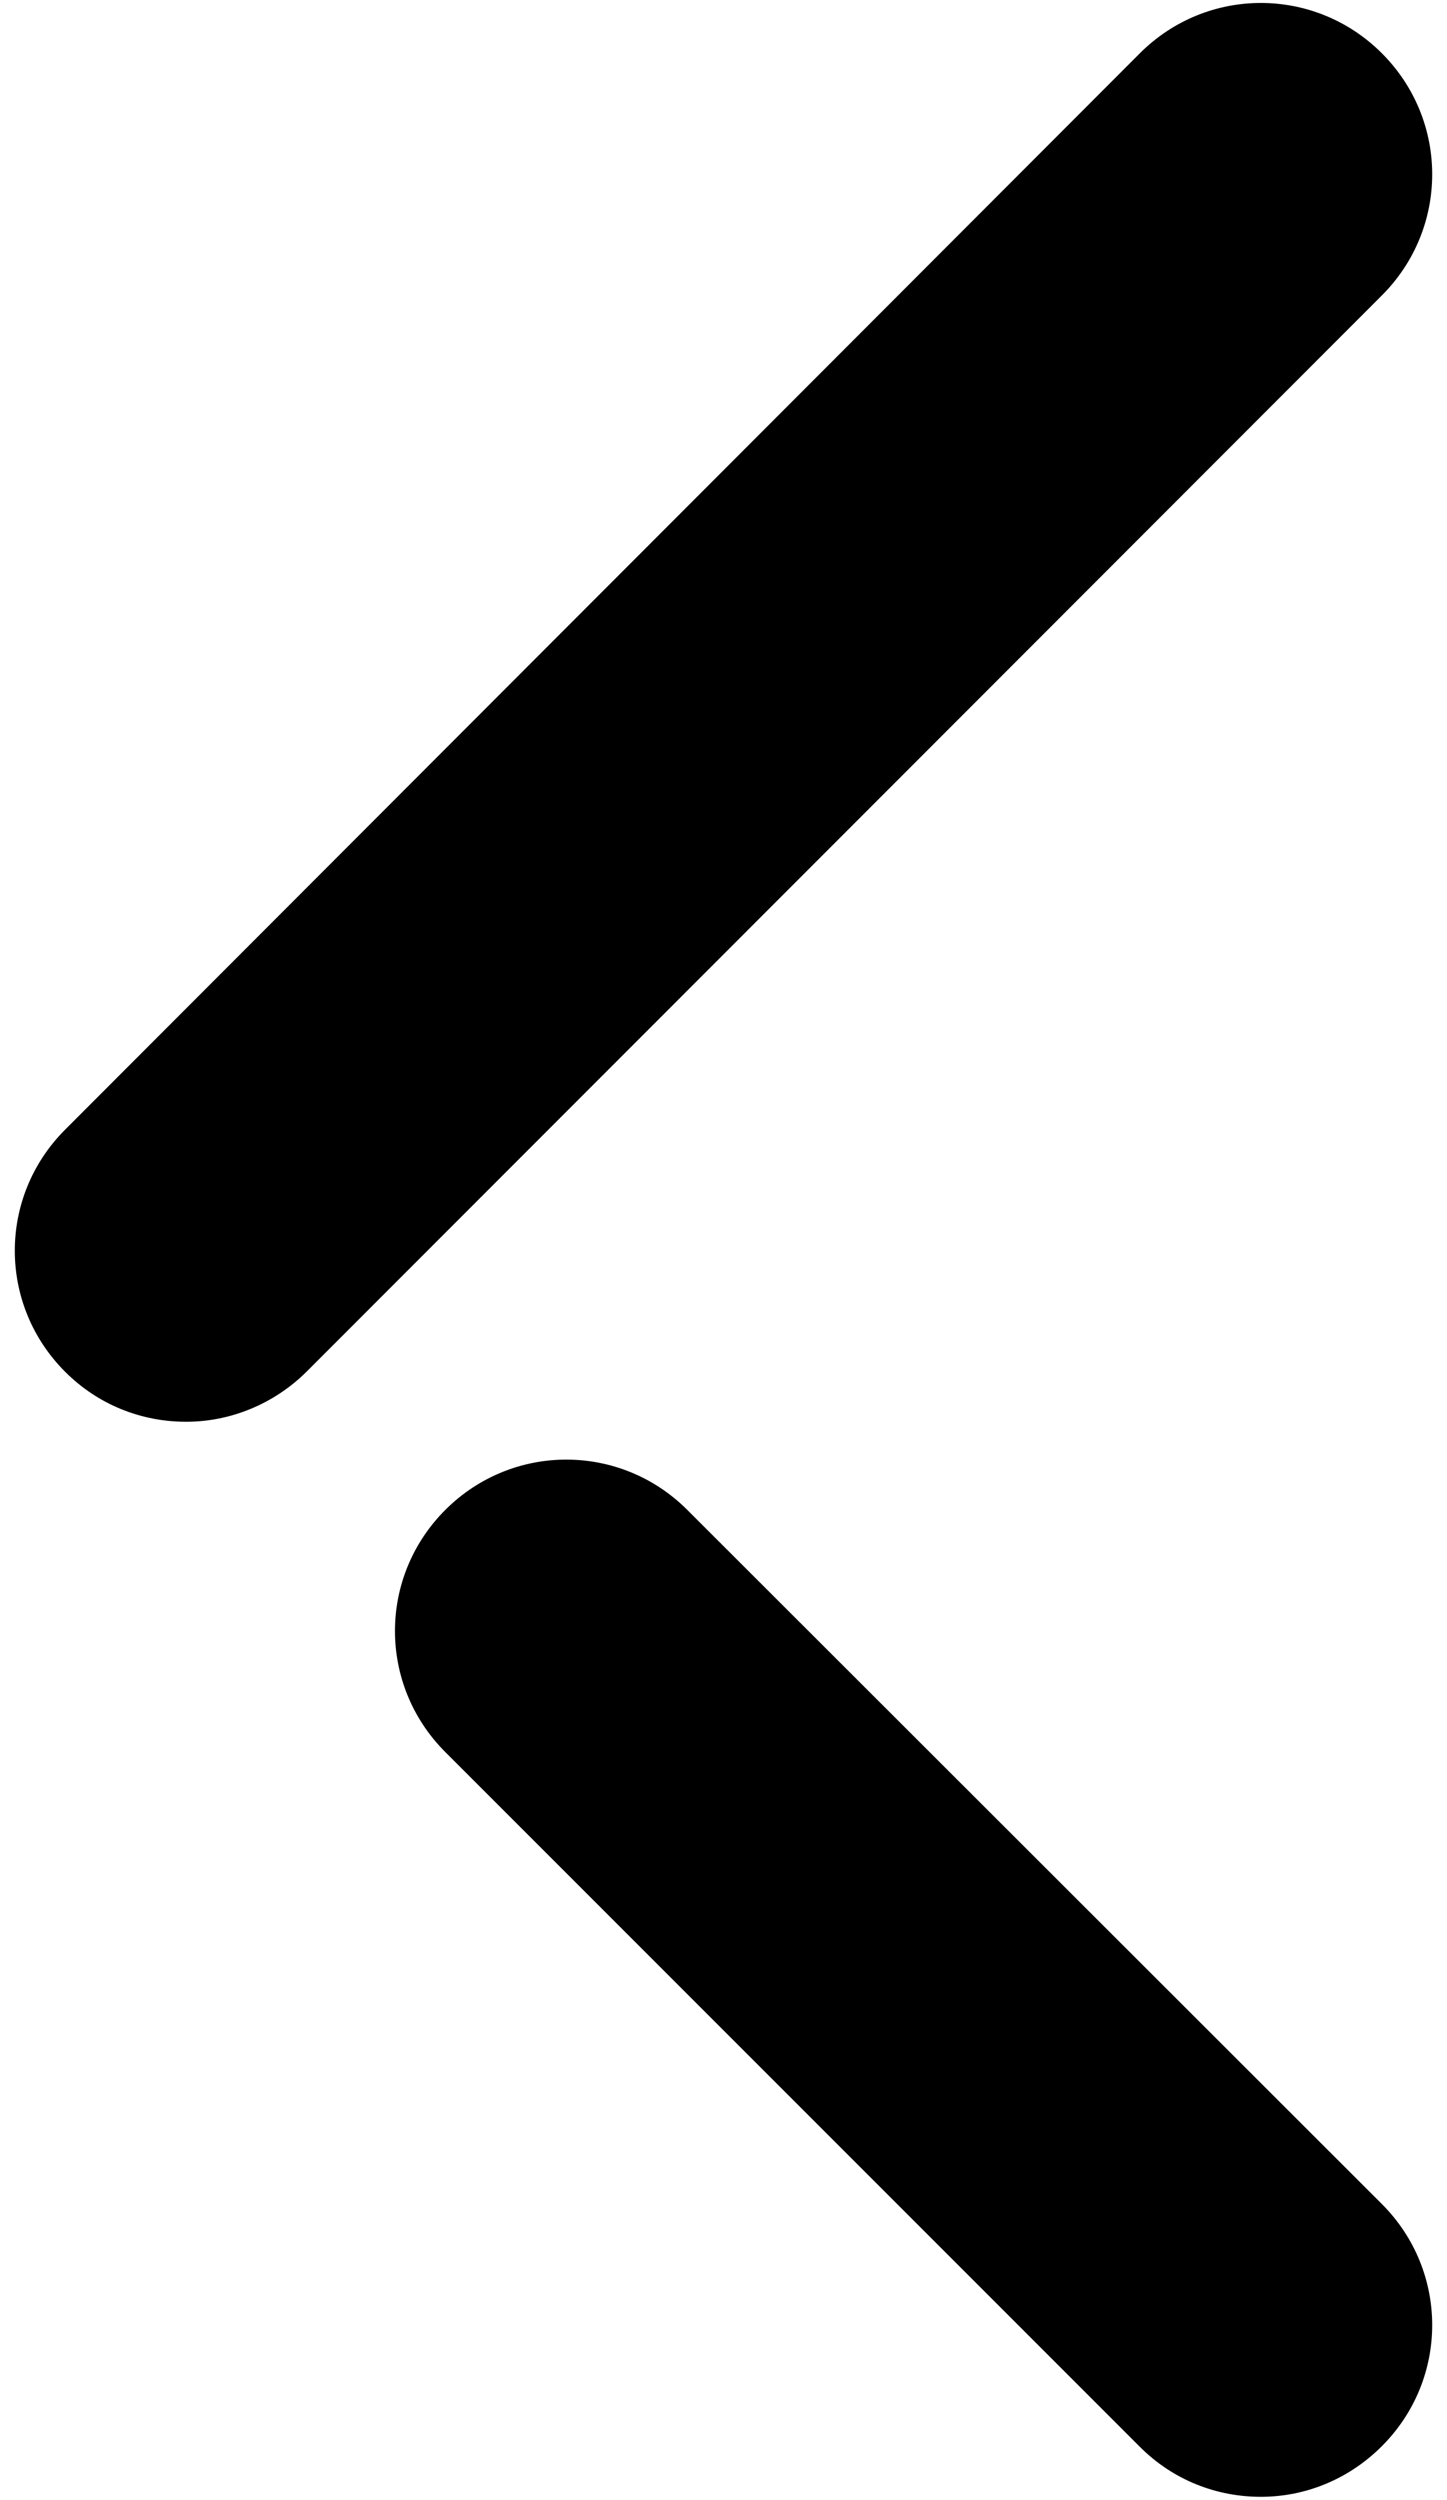 <?xml version="1.0" encoding="utf-8"?>
<!-- Generator: Adobe Illustrator 24.2.1, SVG Export Plug-In . SVG Version: 6.00 Build 0)  -->
<svg version="1.1" id="Layer_1" xmlns="http://www.w3.org/2000/svg" xmlns:xlink="http://www.w3.org/1999/xlink" x="0px" y="0px"
	 viewBox="0 0 22 38" style="enable-background:new 0 0 22 38;" xml:space="preserve">

    <path d="M2.83,21.61c-0.67,0-1.33-0.25-1.84-0.76c-1.02-1.02-1.02-2.66,0-3.68L17.33,0.81c1.02-1.02,2.66-1.02,3.68,0
        c1.02,1.02,1.02,2.66,0,3.68L4.67,20.84C4.16,21.35,3.49,21.61,2.83,21.61z"/>
    <path d="M19.17,37.95c-0.67,0-1.33-0.25-1.84-0.76L6.77,26.63c-1.02-1.02-1.02-2.66,0-3.68c1.02-1.02,2.66-1.02,3.68,0
				L21.01,33.5c1.02,1.02,1.02,2.66,0,3.68C20.5,37.69,19.84,37.95,19.17,37.95z"/>
</svg>
